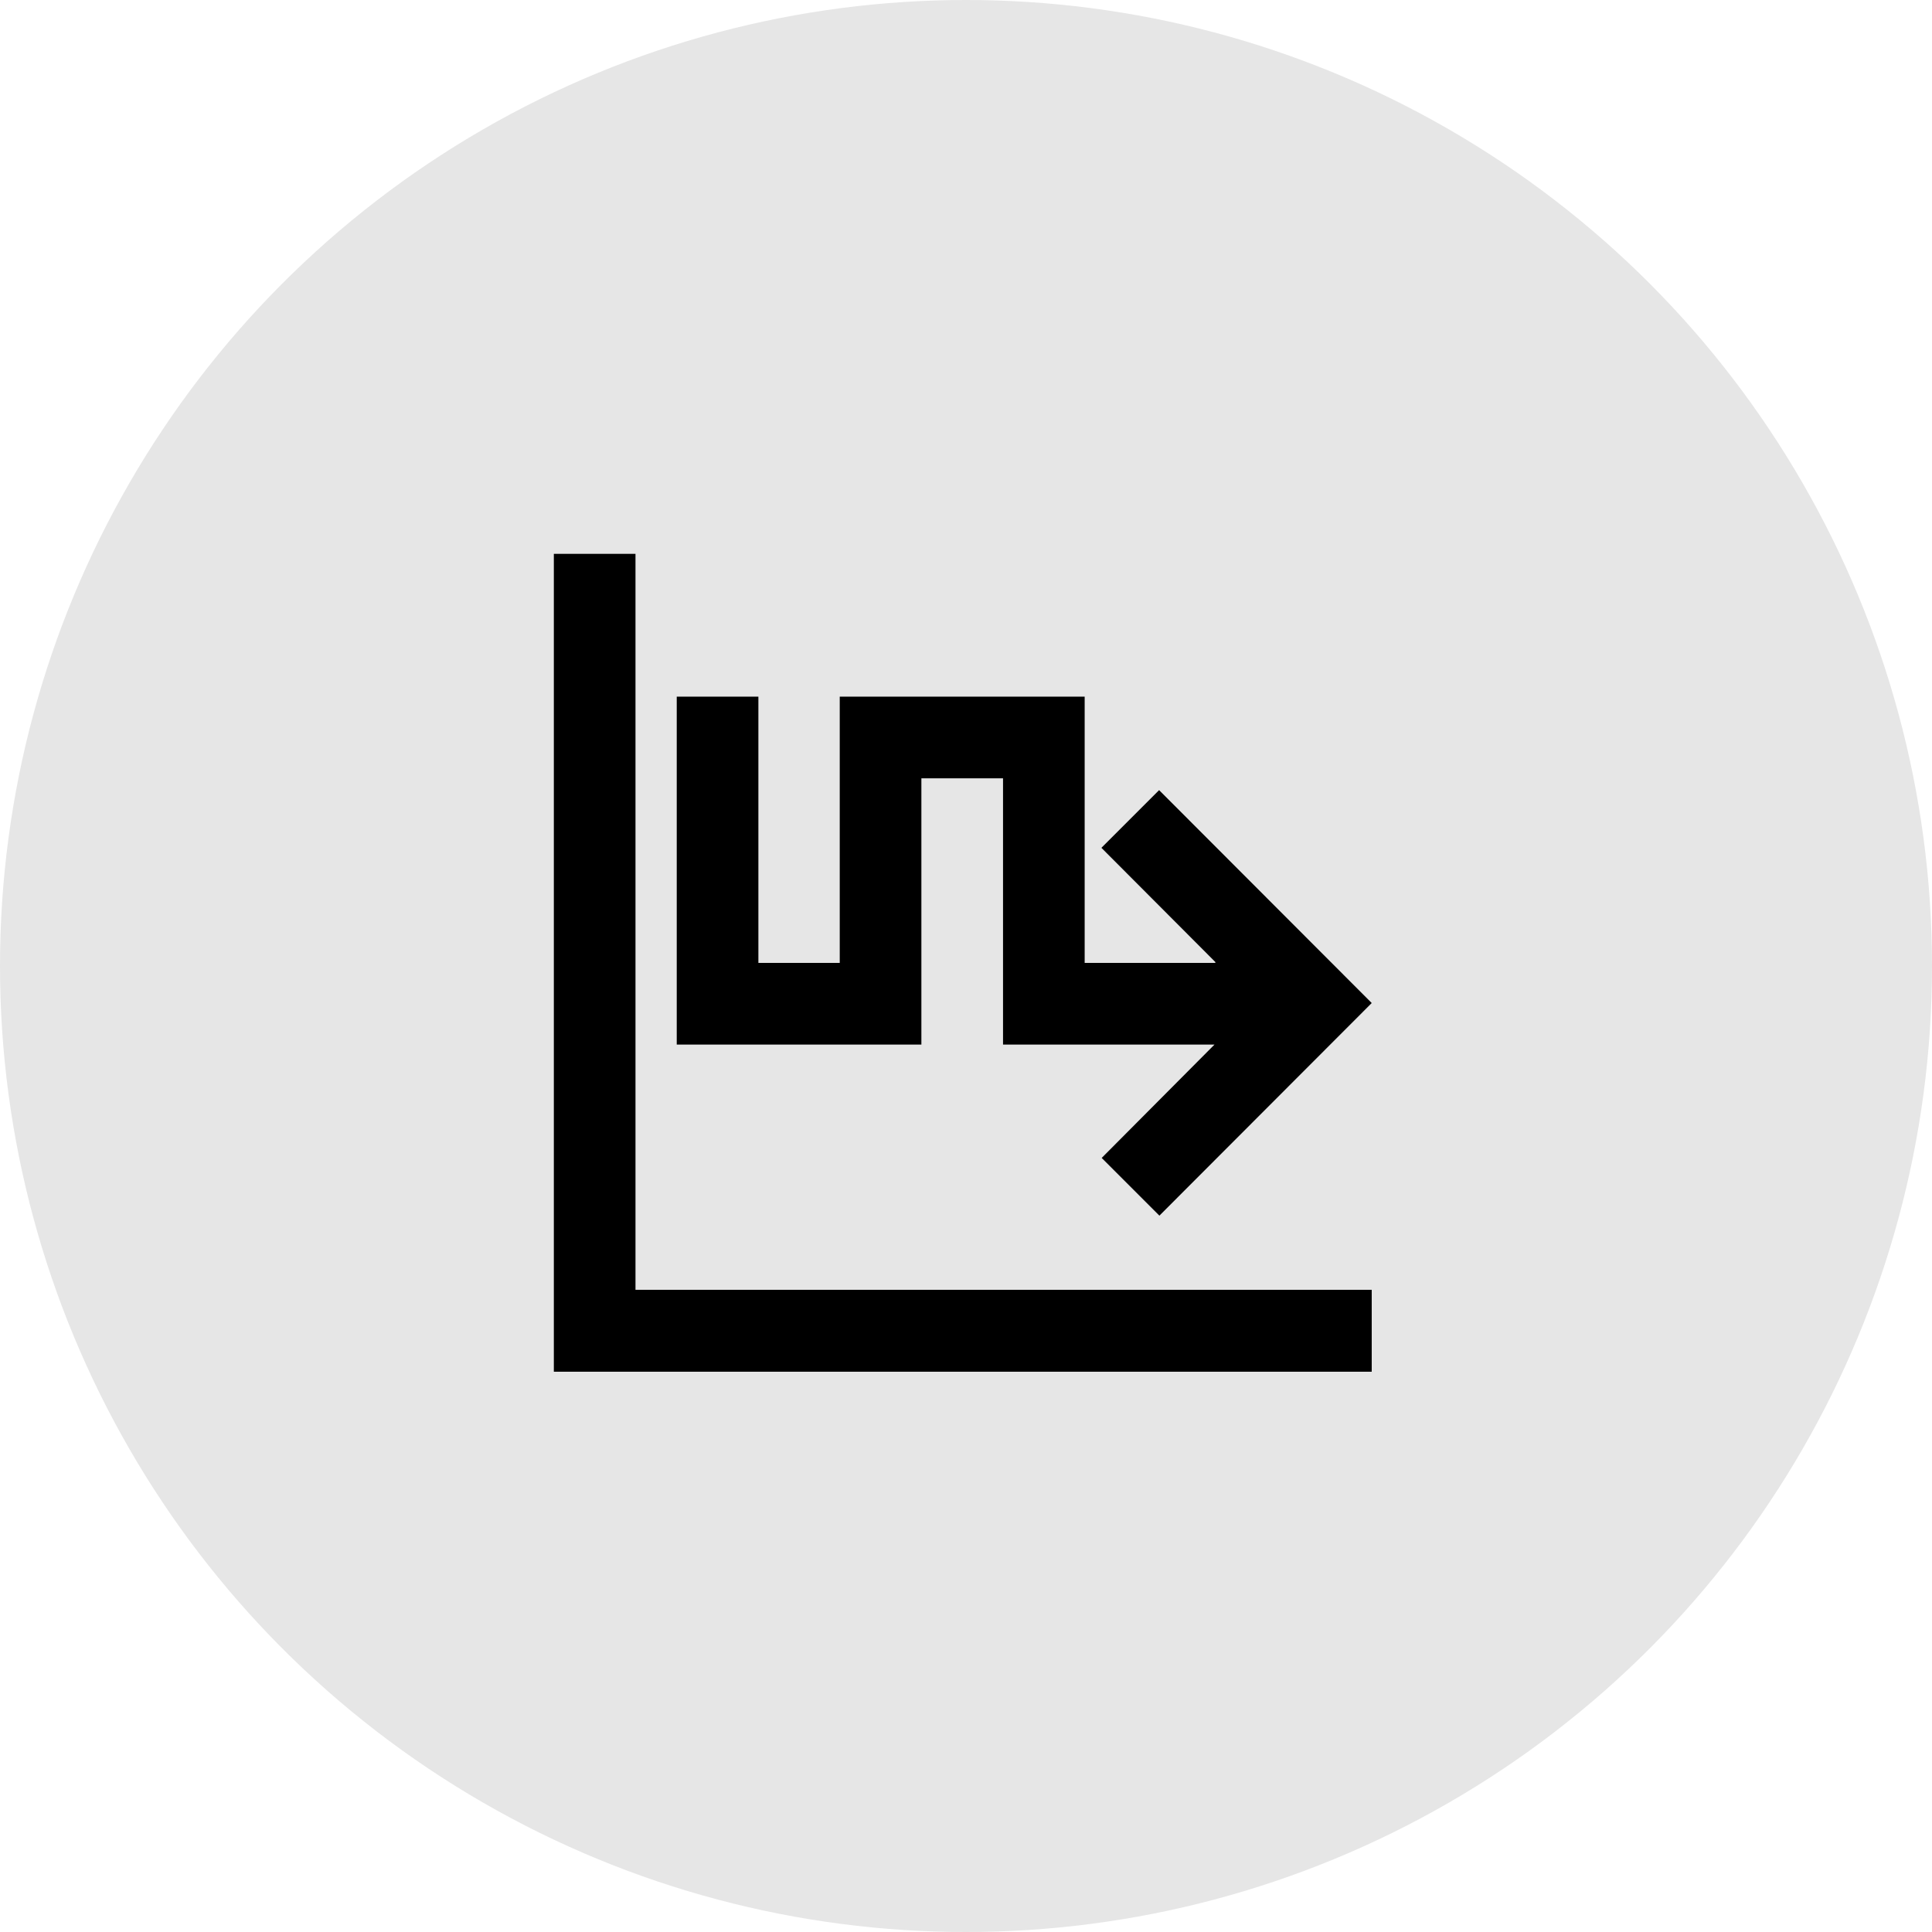 <?xml version="1.0" encoding="UTF-8" standalone="no"?>
<svg xmlns="http://www.w3.org/2000/svg" fill="none" height="150" viewBox="0 0 150 150" width="150">
<circle cx="75" cy="75" fill="#E6E6E6" r="75"/>
<path d="M49.339 43V100.139H106.5V106.5H43V43H49.339ZM58.881 54.087V74.761H65.197V54.087H84.213V74.761H94.36V74.694L85.513 65.824L89.992 61.345L106.5 77.875L90.015 94.383L85.535 89.902L94.293 81.1H77.875V60.426H71.536V81.1H52.542V54.087H58.881Z" fill="black"/>
</svg>
